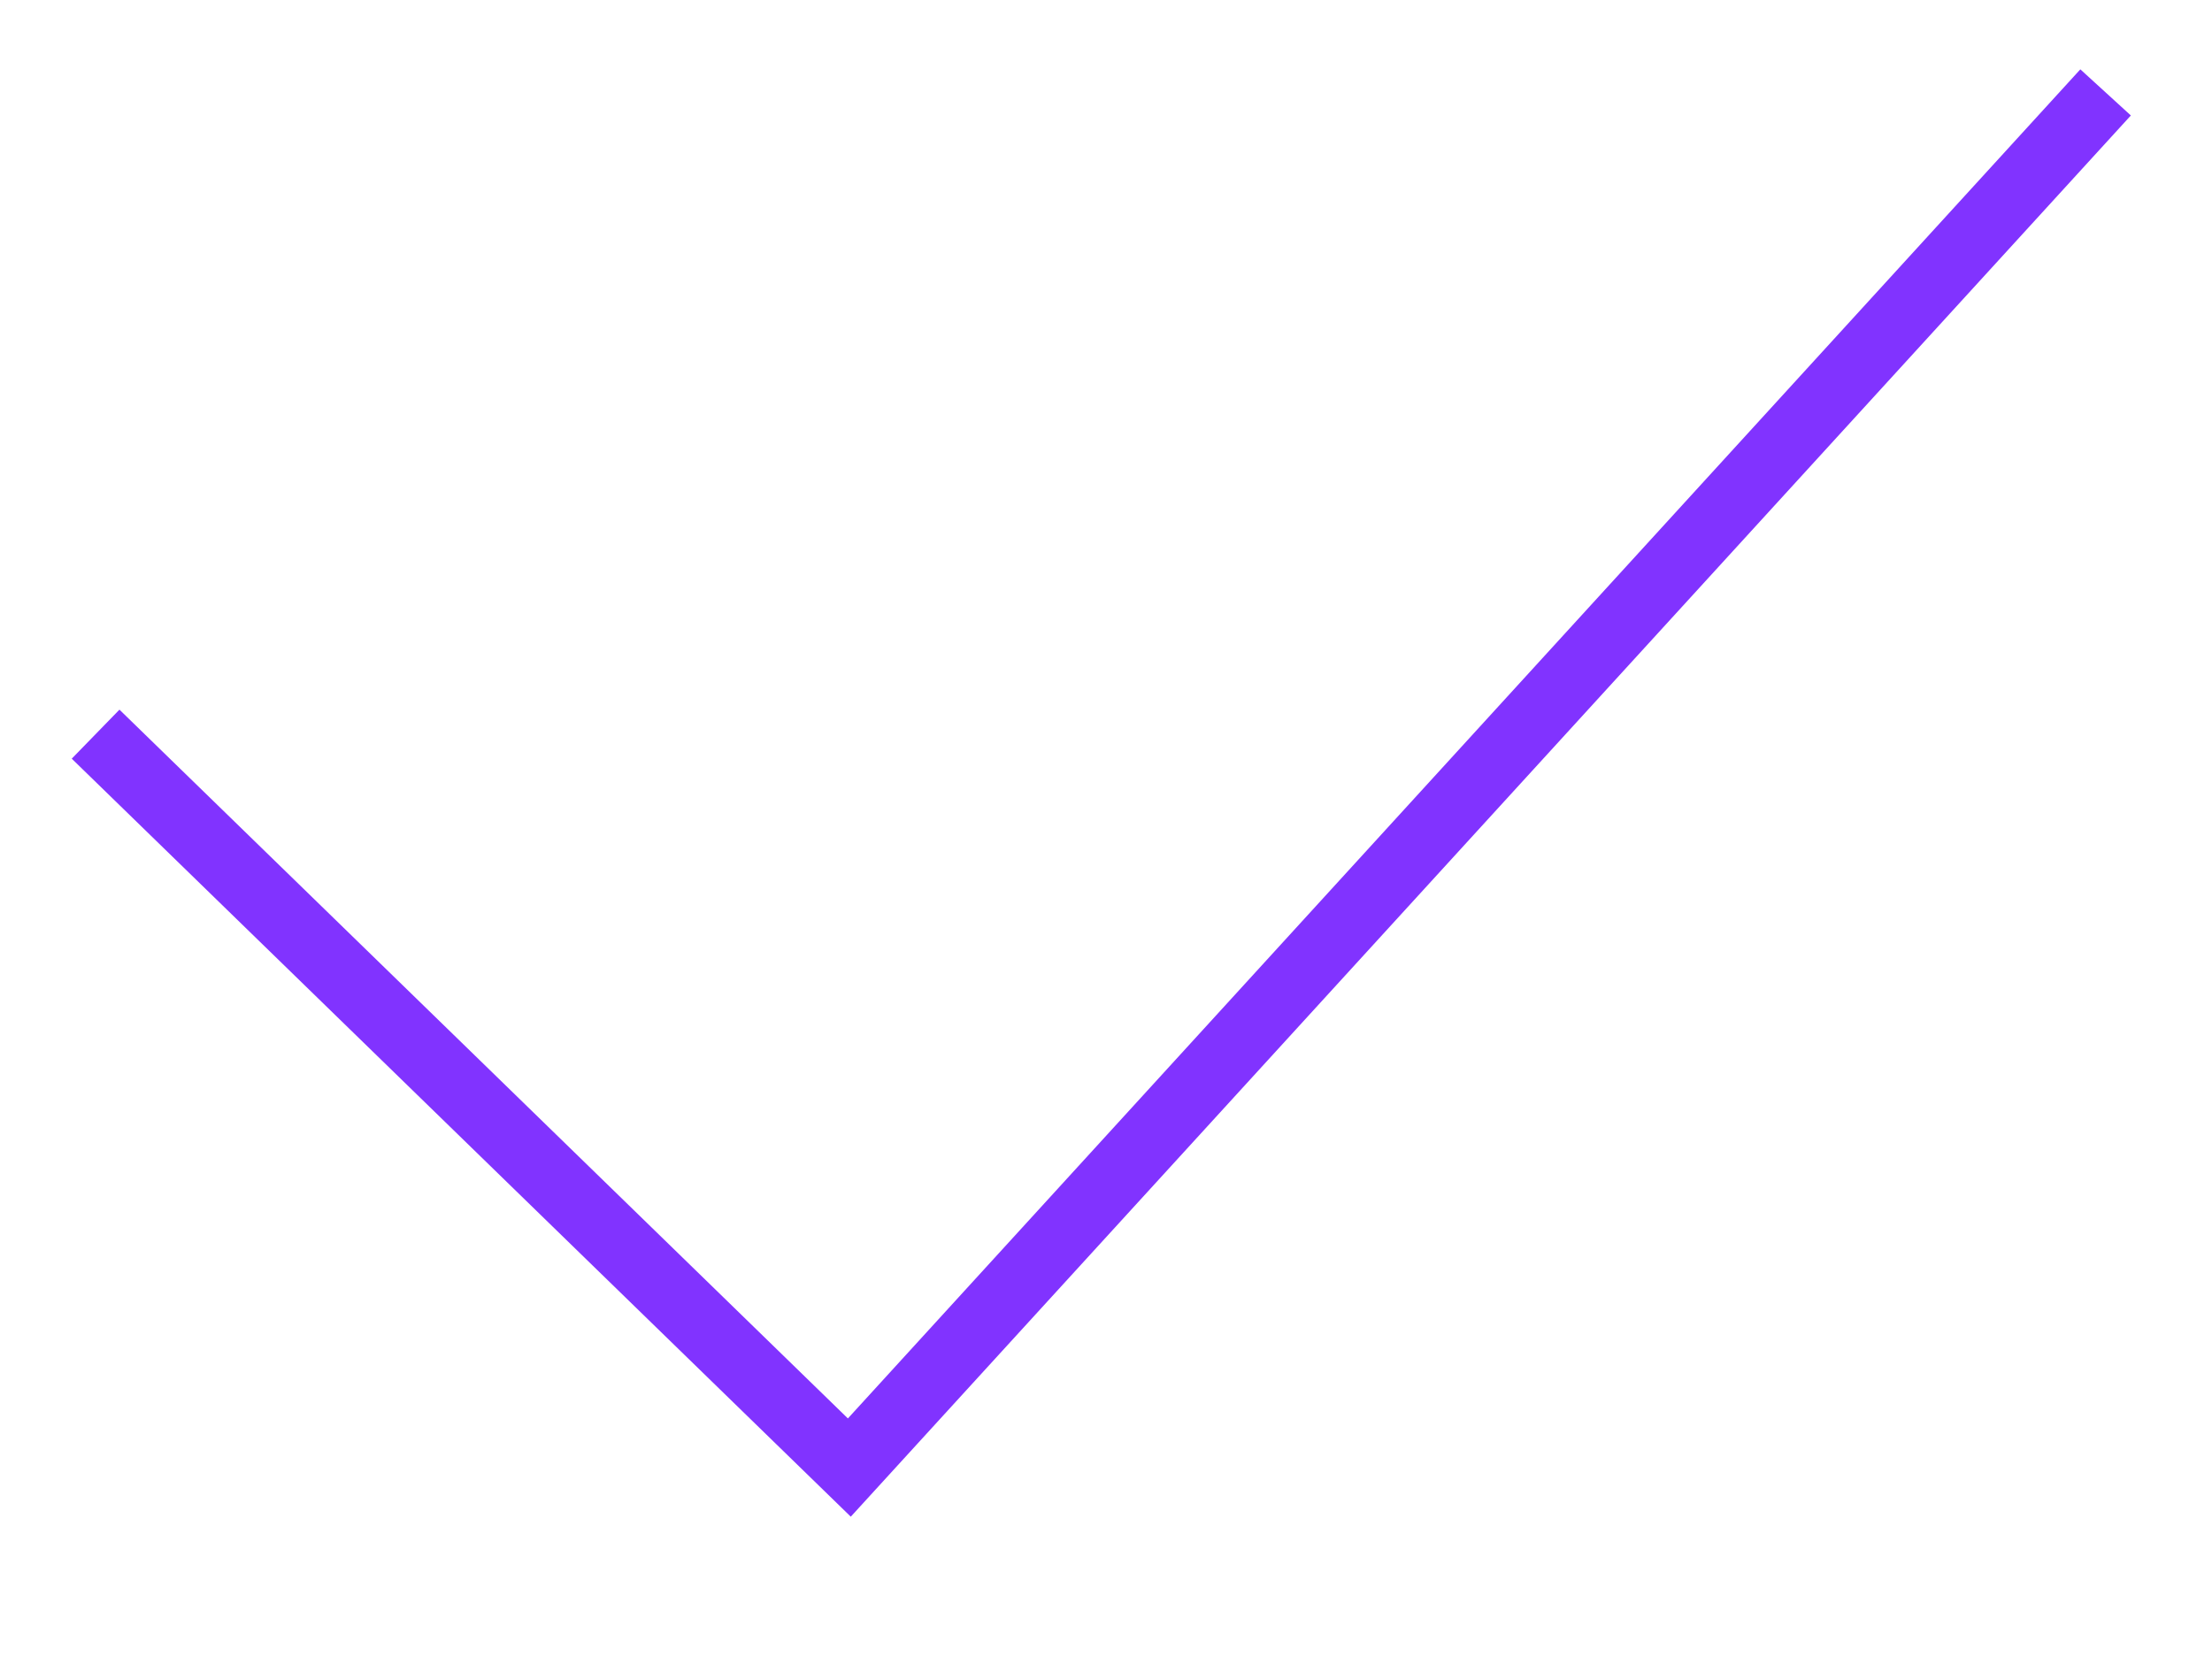 <?xml version="1.0" encoding="UTF-8"?> <svg xmlns="http://www.w3.org/2000/svg" width="97" height="73" viewBox="0 0 97 73" fill="none"> <path d="M4.192 32.2L37.245 64.367L92.334 4.053" stroke="#8133FF" stroke-width="3"></path> </svg> 